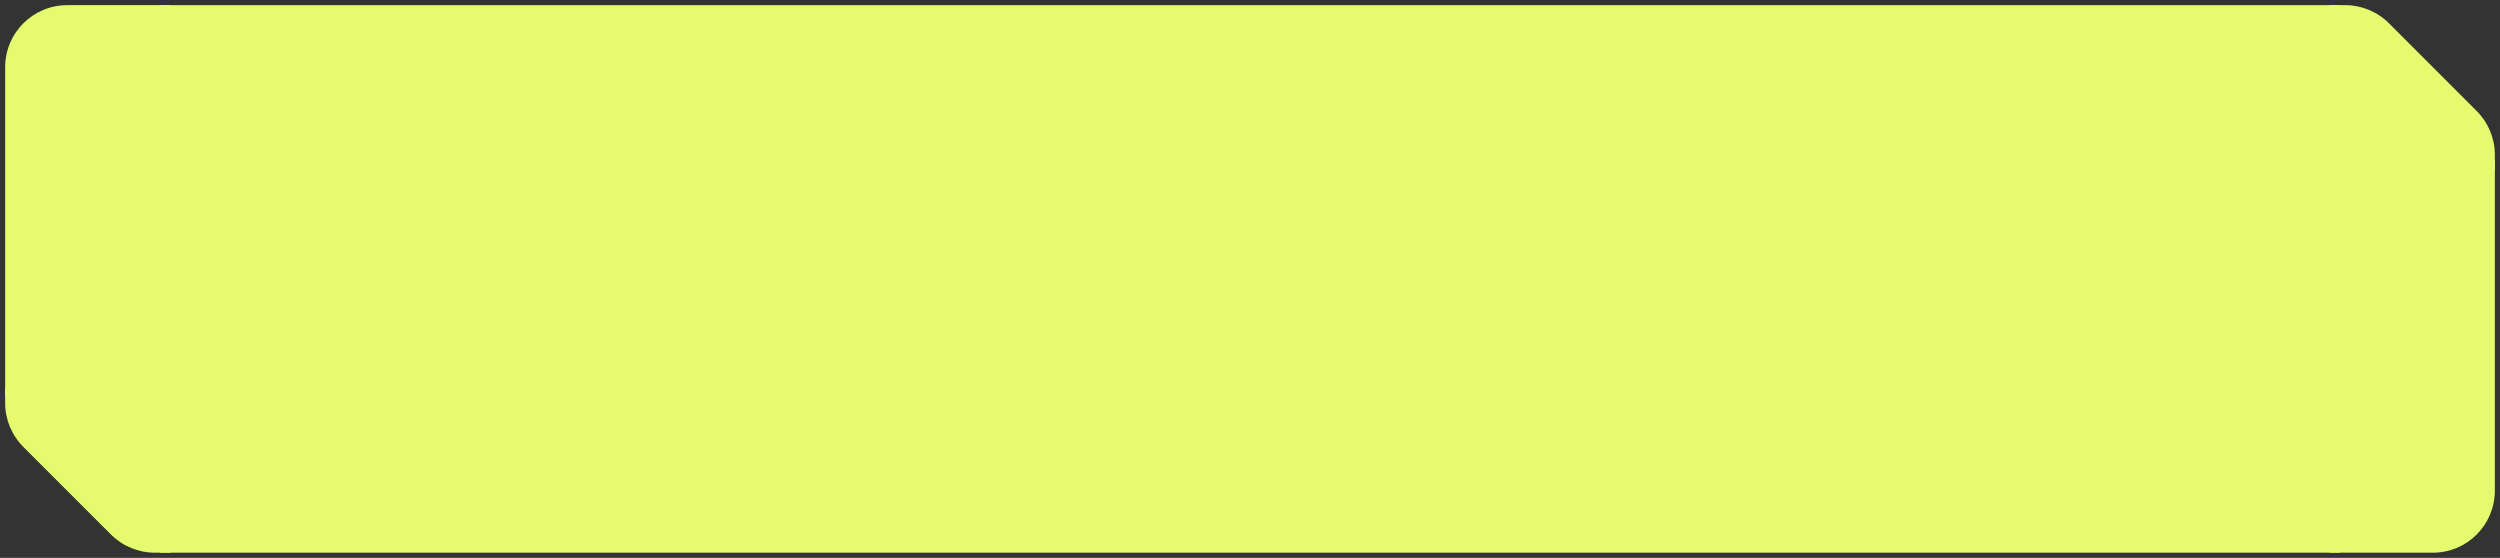 <?xml version="1.0" encoding="UTF-8"?> <svg xmlns="http://www.w3.org/2000/svg" width="242" height="54" viewBox="0 0 242 54" fill="none"><rect x="0" y="0" width="242" height="54" fill="#333333" stroke="none"/><path d="M0.5 6.5C0.5 3.186 3.186 0.5 6.5 0.5H16.5V38.5H0.5V6.5Z" fill="#E5FB6D"></path><path d="M0.5 37.5H16.5V53.5H14.985C13.394 53.5 11.868 52.868 10.743 51.743L2.257 43.257C1.132 42.132 0.5 40.606 0.5 39.015V37.5Z" fill="#E5FB6D"></path><rect width="211" height="53" transform="translate(15.5 0.5)" fill="#E5FB6D"></rect><path d="M241.5 16.5H225.5V0.5H227.015C228.606 0.5 230.132 1.132 231.257 2.257L239.743 10.743C240.868 11.868 241.5 13.394 241.5 14.985V16.5Z" fill="#E5FB6D"></path><path d="M225.5 15.5H241.5V47.5C241.5 50.814 238.814 53.5 235.5 53.5H225.5V15.5Z" fill="#E5FB6D"></path></svg> 